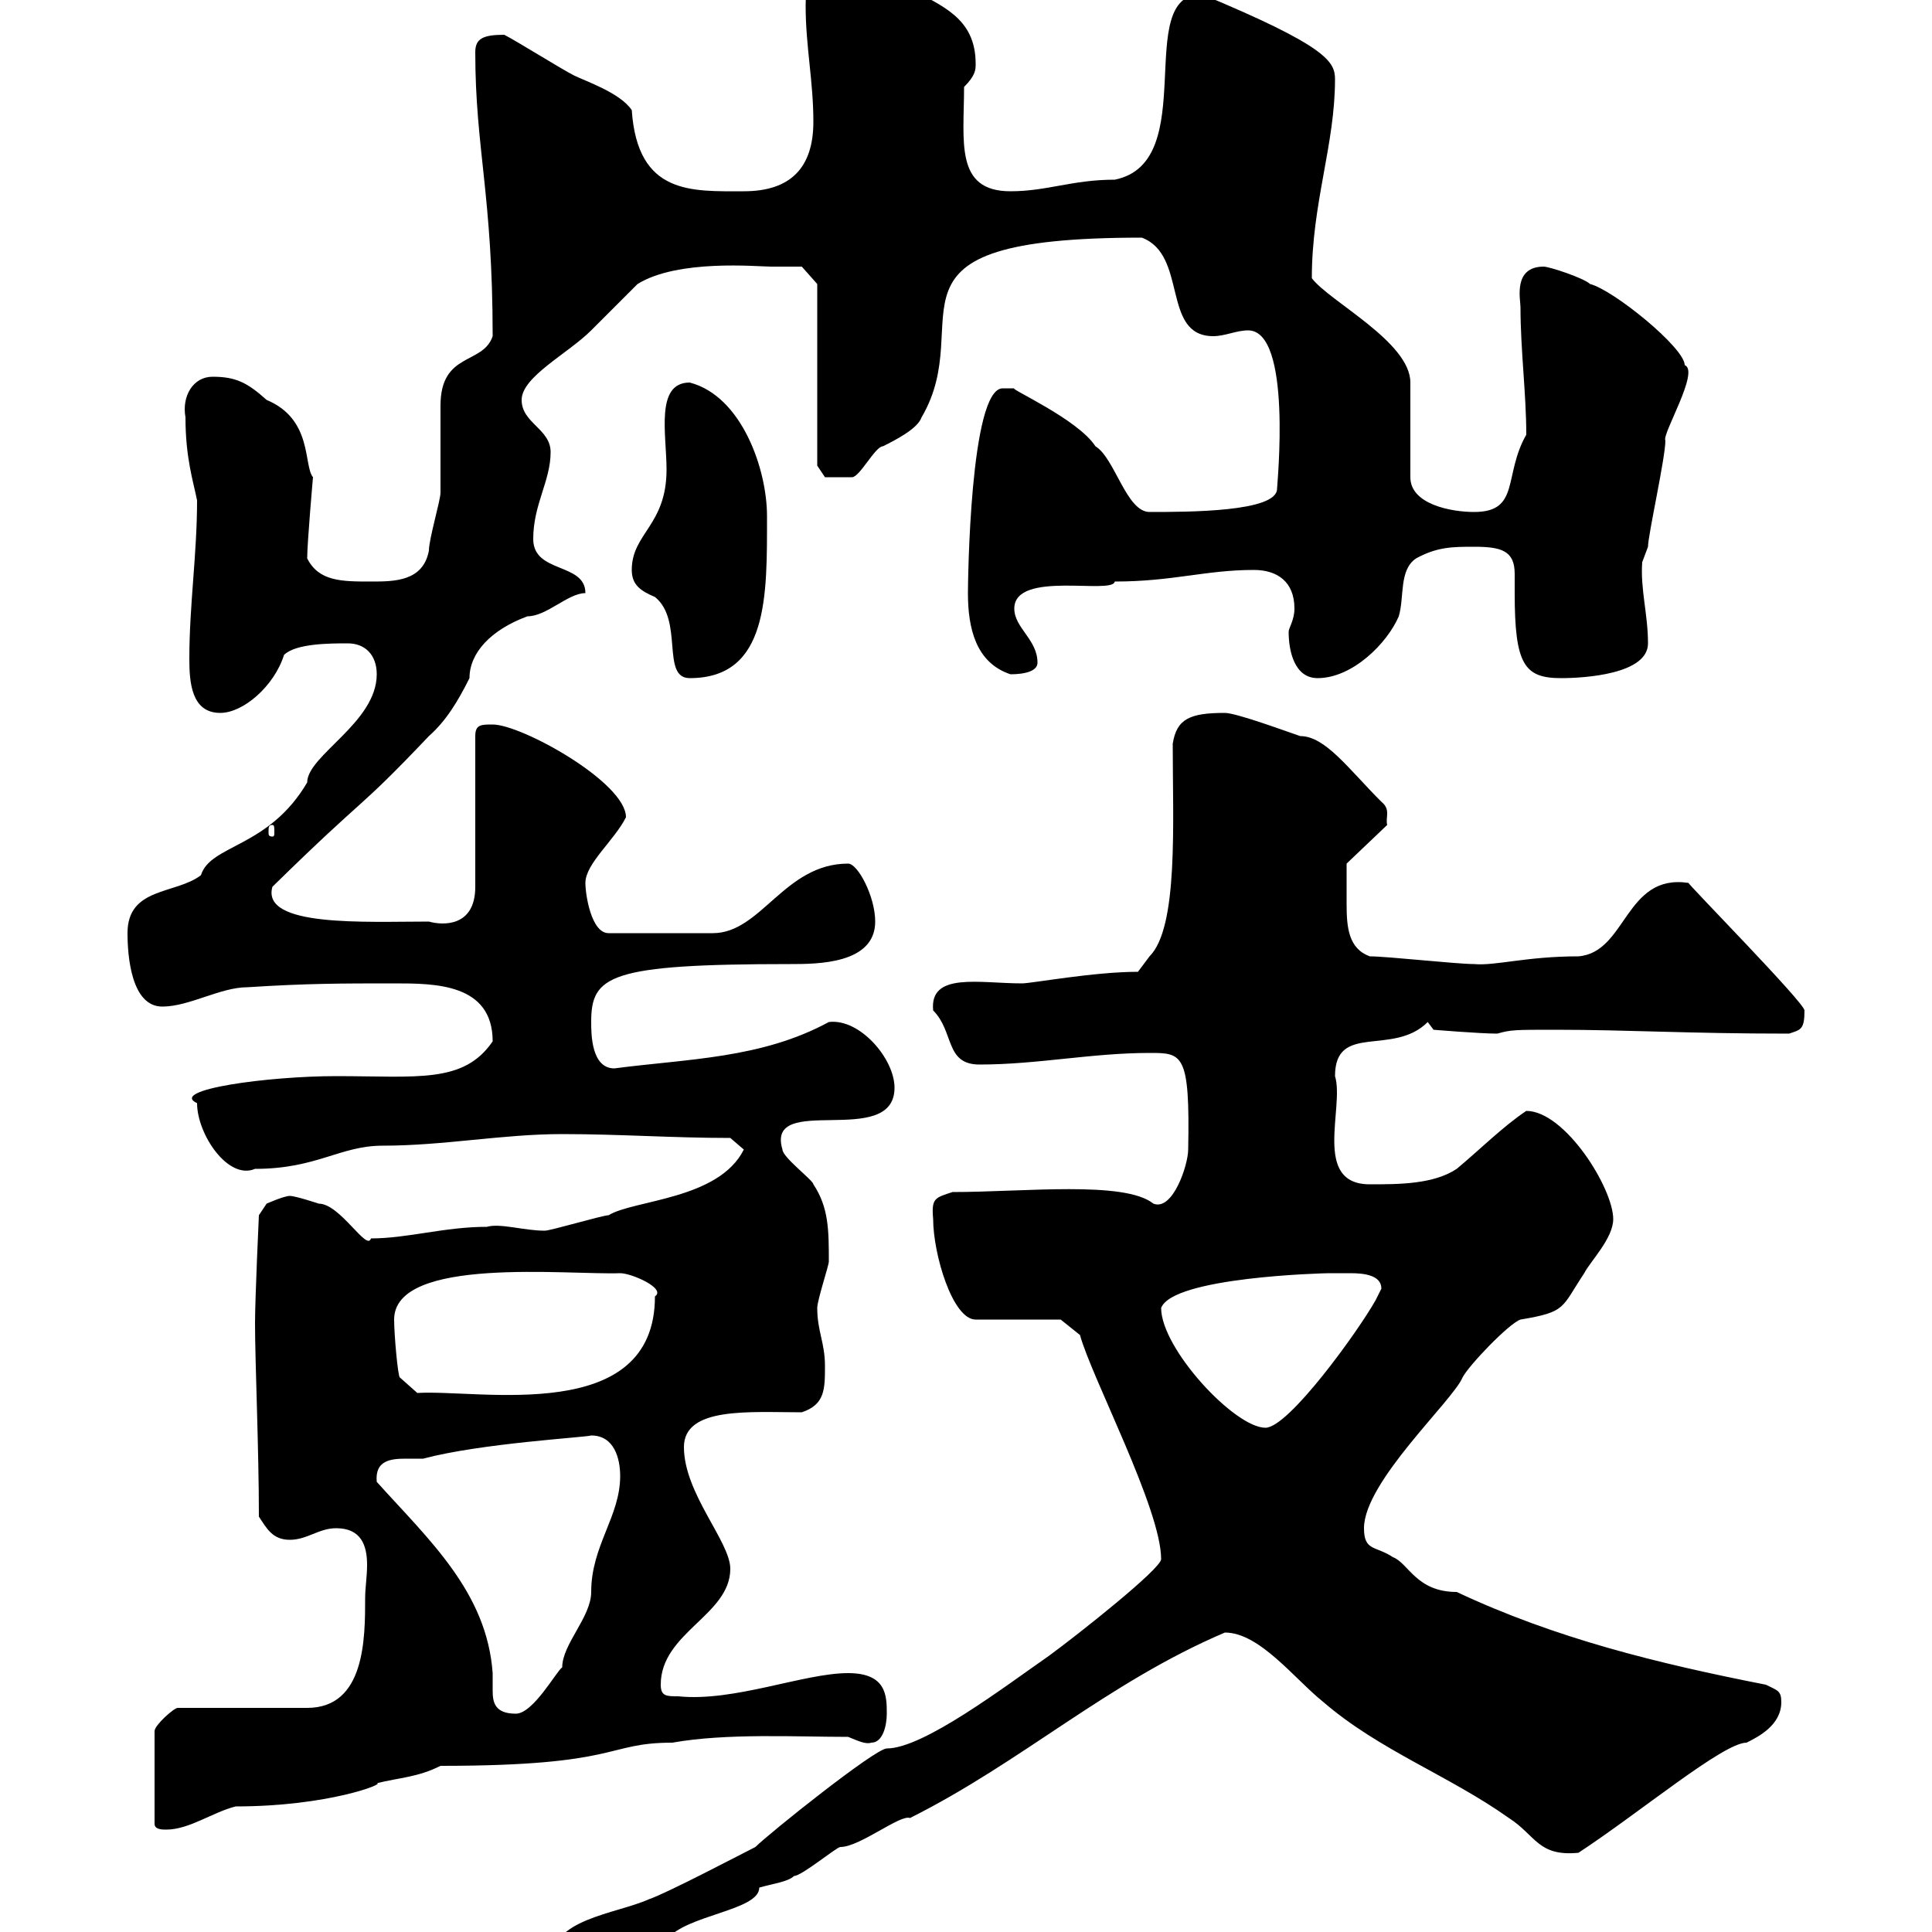 <svg xmlns="http://www.w3.org/2000/svg" xmlns:xlink="http://www.w3.org/1999/xlink" width="300" height="300"><path d="M85.50 304.80C85.50 306.30 89.10 306.90 89.10 306.60C92.10 306.60 96.30 301.20 103.50 301.20C106.50 297.30 117.90 296.70 117.90 293.10C120 292.50 122.40 292.20 123.30 291.30C124.50 291.30 129.90 286.80 130.50 286.80C133.50 286.80 139.80 281.70 141.30 282.30C158.70 273.60 171.90 261.30 190.20 253.50C195.60 253.50 201 260.70 205.50 264.30C214.20 271.80 225 275.70 234.30 282.30C238.50 285 238.80 288.30 245.10 287.70C254.70 281.40 267.60 270.60 271.20 270.60C273 269.70 276.60 267.90 276.60 264.30C276.60 262.50 276 262.50 274.20 261.60C257.40 258.30 241.50 254.40 226.20 247.20C219.90 247.20 218.70 242.70 216.30 241.80C213.60 240 211.80 240.90 211.80 237.30C211.80 230.10 225.60 217.50 227.10 213.90C228 212.10 234.30 205.50 236.10 204.90C243.30 203.70 242.40 203.10 246 197.70C246.90 195.90 250.50 192.30 250.50 189.30C250.50 184.50 243 172.50 237 172.50C233.40 174.90 229.80 178.50 226.20 181.50C222.60 183.90 217.20 183.90 212.70 183.90C203.70 183.90 208.80 171.90 207.30 167.10C207.30 158.70 216.30 164.10 221.70 158.70L222.60 159.90C222.60 159.90 229.80 160.50 232.50 160.50C234.60 159.90 235.20 159.90 241.50 159.90C252.90 159.90 261.90 160.50 277.80 160.50C279.60 159.90 280.20 159.90 280.20 156.90C280.20 155.70 261.90 137.10 262.20 137.10C252.30 135.60 252.60 147.90 245.10 148.50C237 148.50 232.20 150 228.90 149.70C226.20 149.70 215.40 148.50 212.70 148.50C209.40 147.30 209.10 144 209.10 140.40C209.10 138.30 209.10 135 209.10 134.10L215.40 128.10C215.10 126.90 216 125.70 214.50 124.50C209.40 119.40 205.80 114.30 201.90 114.30C200.10 113.70 192 110.70 190.20 110.70C184.80 110.70 182.70 111.60 182.10 115.50C182.10 127.80 183 144 178.50 148.50L176.70 150.90C169.80 150.90 160.20 152.70 158.70 152.70C152.10 152.70 144.30 150.90 144.90 156.90C148.20 160.20 146.70 165.30 152.10 165.30C161.10 165.30 169.50 163.50 178.50 163.50C183.60 163.50 184.80 163.50 184.50 178.50C184.50 180.90 182.10 188.10 179.10 186.90C174.60 183.30 159 185.10 147.90 185.10C145.20 186 144.60 186 144.90 189.30C144.90 194.70 147.90 204.90 151.50 204.90L164.70 204.90L167.70 207.30C169.50 213.90 180.30 234.30 180.30 242.10C180.30 243.60 167.40 253.80 162.90 257.10C156 261.90 143.40 271.50 137.70 271.50C135.90 271.50 119.40 284.70 117.30 286.80C115.50 287.70 103.50 294 100.80 294.90C95.40 297.30 85.50 297.90 85.50 304.80ZM56.70 248.10C56.70 254.40 56.70 265.20 47.70 265.20L27.60 265.20C27 265.20 24 267.90 24 268.80L24 283.20C24 284.10 25.20 284.10 25.80 284.10C29.40 284.10 33 281.40 36.60 280.50C51 280.50 60 276.90 58.50 276.90C62.10 276 64.80 276 68.40 274.20C96.60 274.20 93.90 270.60 104.40 270.60C112.80 269.10 123.60 269.70 131.70 269.70C133.20 270.30 134.40 270.90 135.30 270.60C137.10 270.60 137.70 267.90 137.70 266.10C137.70 263.40 137.70 259.80 131.70 259.80C124.80 259.80 114 264.30 105.30 263.40C103.50 263.40 102.60 263.40 102.60 261.60C102.60 253.50 113.40 250.80 113.40 243.60C113.40 239.40 106.20 231.90 106.20 224.70C106.20 218.40 116.40 219.30 124.50 219.30C128.10 218.10 128.10 215.70 128.10 212.10C128.10 208.50 126.90 206.70 126.90 203.10C126.90 201.90 128.70 196.50 128.70 195.90C128.70 191.10 128.70 187.50 126.30 183.90C126.30 183.30 121.50 179.70 121.50 178.50C118.80 169.50 138.90 178.50 138.90 168.90C138.90 164.40 133.50 158.10 128.70 158.70C118.20 164.40 106.80 164.40 95.40 165.90C91.80 165.90 91.80 160.50 91.80 158.70C91.80 151.50 94.50 149.70 122.70 149.70C126.90 149.70 135.90 149.70 135.90 143.10C135.90 139.20 133.20 134.10 131.70 134.10C121.80 134.10 118.20 144.90 110.70 144.90L94.50 144.90C91.80 144.90 90.90 138.90 90.90 137.10C90.90 134.10 95.40 130.50 97.20 126.90C97.20 121.50 81 112.50 76.50 112.50C74.70 112.50 73.80 112.50 73.80 114.30L73.80 137.70C73.80 144 68.70 143.70 66.60 143.10C56.70 143.10 40.50 144 42.30 137.70C57.60 122.70 54.90 126.60 66.60 114.30C69.30 111.90 71.10 108.90 72.90 105.30C72.90 101.40 76.20 97.80 81.90 95.70C84.90 95.70 88.20 92.10 90.90 92.10C90.90 87.30 82.80 89.10 82.80 83.70C82.80 78.30 85.50 74.70 85.50 70.20C85.50 66.60 81 65.70 81 62.10C81 58.50 88.20 54.90 91.80 51.30C92.70 50.40 98.10 45 99 44.10C105.30 40.20 117.60 41.40 119.70 41.40C120.90 41.40 124.50 41.40 124.50 41.40L126.90 44.10L126.90 72.30L128.10 74.10C129.60 74.10 131.70 74.10 132.30 74.10C133.50 74.10 135.90 69.30 137.10 69.30C138.90 68.40 142.50 66.60 143.10 64.80C152.10 49.50 133.80 36.90 177.30 36.90C184.50 39.60 180.30 52.20 188.40 52.20C190.20 52.20 192 51.30 193.80 51.30C200.70 51.30 198.30 75.30 198.30 75.90C198.30 79.50 184.50 79.50 178.50 79.50C174.90 79.50 173.10 71.10 170.10 69.30C167.40 65.10 156.60 60.30 157.50 60.30C157.50 60.30 156.90 60.30 155.70 60.30C150.60 60.30 150.30 90.60 150.30 92.10C150.30 97.50 151.50 102.90 156.90 104.70C157.50 104.70 161.10 104.70 161.10 102.90C161.10 99.30 157.50 97.50 157.50 94.50C157.50 88.50 172.80 92.40 173.10 90.30C182.10 90.30 187.20 88.50 194.70 88.50C198.30 88.50 201 90.30 201 94.50C201 96.30 200.10 97.50 200.10 98.10C200.10 101.10 201 105.30 204.60 105.30C210 105.30 215.40 99.90 217.20 95.70C218.10 92.70 217.20 88.50 219.90 86.70C223.20 84.90 225.60 84.90 228.90 84.90C233.10 84.90 235.20 85.50 235.20 89.10C235.20 90.30 235.20 91.50 235.20 92.10C235.20 103.20 236.70 105.30 242.40 105.30C246 105.30 255.90 104.70 255.90 99.90C255.90 95.40 254.70 91.50 255 87.30C255 87.30 255.90 84.90 255.90 84.90C255.90 83.10 258.60 71.10 258.60 68.40C258 67.50 264 57.60 261.60 56.70C261.60 54 250.50 45 246.90 44.10C246 43.20 240.60 41.40 239.70 41.40C234.90 41.40 236.10 46.50 236.10 47.70C236.10 54.30 237 61.20 237 67.50C233.40 73.80 236.10 79.50 228.90 79.50C225.30 79.50 219 78.30 219 74.10L219 59.40C219 53.10 206.40 46.80 203.70 43.20C203.70 31.50 207.30 22.50 207.30 12.30C207.30 9.60 206.10 7.20 186.60-0.90C175.80-0.90 186.60 25.20 173.10 27.90C166.50 27.90 162.60 29.70 156.90 29.70C148.20 29.70 149.70 21.90 149.70 13.50C151.50 11.70 151.50 10.80 151.50 9.90C151.50 2.70 146.10 0.90 141.30-1.80C140.70-2.70 134.10-6.30 133.50-7.20C126.60-8.10 125.10-3.90 125.10 0.90C125.10 7.20 126.30 12.60 126.30 18.90C126.30 26.10 122.70 29.70 115.50 29.70C107.40 29.70 99 30.30 98.10 17.10C96.30 14.40 90.90 12.60 89.10 11.70C87.30 10.80 80.10 6.30 78.30 5.40C75 5.40 73.80 6 73.80 8.10C73.80 23.10 76.50 30.30 76.50 52.20C75 56.70 68.40 54.60 68.40 63C68.40 63.90 68.40 75.90 68.40 76.50C68.40 77.70 66.60 83.70 66.60 85.50C65.70 90.30 61.20 90.30 57.60 90.30C53.10 90.30 49.50 90.30 47.70 86.70C47.70 84.30 48.60 74.10 48.60 74.10C47.10 72.30 48.60 65.10 41.40 62.10C38.40 59.40 36.60 58.50 33 58.50C30 58.50 28.20 61.50 28.80 64.80C28.80 71.10 30 74.70 30.60 77.70C30.60 86.10 29.40 93.90 29.40 102.30C29.40 105.90 29.70 110.70 34.20 110.70C37.80 110.70 42.60 106.50 44.10 101.70C45.90 99.90 51.30 99.90 54 99.90C56.70 99.90 58.50 101.70 58.50 104.70C58.50 112.20 47.70 117.30 47.70 121.50C41.70 131.70 32.70 131.10 31.20 135.90C27.30 138.90 19.80 137.70 19.80 144.90C19.80 148.50 20.40 156.30 25.20 156.30C29.40 156.30 34.20 153.30 38.40 153.30C47.70 152.70 53.10 152.70 61.20 152.70C67.50 152.70 76.50 152.70 76.50 161.70C72 168.30 64.80 167.10 52.20 167.10C41.70 167.10 26.10 169.20 30.60 171.30C30.60 176.10 35.40 183.30 39.60 181.50C49.20 181.50 52.80 177.90 59.40 177.90C69 177.90 78 176.10 87.30 176.10C96.30 176.10 104.40 176.70 113.40 176.70C113.40 176.70 115.50 178.50 115.50 178.50C111.60 186.30 98.40 186.30 94.50 188.70C93.60 188.70 85.50 191.10 84.60 191.10C81.30 191.10 77.70 189.90 75.60 190.50C69 190.50 63.30 192.30 57.60 192.30C57 194.40 52.80 186.90 49.50 186.90C49.50 186.90 45.90 185.70 45 185.70C44.10 185.70 41.40 186.90 41.40 186.90L40.20 188.70C40.20 188.70 39.60 201.60 39.60 205.50C39.60 211.50 40.20 225 40.20 235.50C41.40 237.30 42.30 239.10 45 239.10C47.70 239.10 49.50 237.30 52.20 237.30C56.10 237.30 57 240 57 243C57 244.80 56.70 246.60 56.70 248.10ZM58.50 230.10C58.20 226.80 60.60 226.50 63 226.50C63.90 226.50 65.10 226.50 65.70 226.50C74.70 224.10 90.90 223.20 91.80 222.90C95.40 222.90 96.30 226.50 96.30 229.20C96.30 235.50 91.80 240 91.80 247.20C91.80 251.10 87.30 255.30 87.30 258.90C86.40 259.50 82.80 266.10 80.10 266.10C76.80 266.10 76.50 264.30 76.50 262.50C76.50 261.60 76.50 260.70 76.50 259.80C75.60 247.20 66.60 239.10 58.50 230.10ZM180.30 203.10C182.10 198.30 205.50 197.70 206.40 197.70C207.30 197.70 208.20 197.70 209.70 197.70C211.80 197.70 214.50 198 214.50 200.10C214.50 200.10 213.60 201.90 213.60 201.90C210.90 206.70 200.10 221.70 196.50 221.70C191.70 221.70 180.30 209.40 180.30 203.10ZM61.20 204.90C61.20 195 88.20 198 96.30 197.70C98.10 197.70 103.50 200.10 101.70 201.30C101.70 221.40 74.40 215.70 64.80 216.30L62.10 213.90C61.80 213.90 61.20 207.30 61.20 204.90ZM42.30 128.10C42.60 128.10 42.60 128.40 42.60 129.30C42.60 129.60 42.60 129.90 42.30 129.90C41.70 129.90 41.70 129.60 41.70 129.30C41.70 128.40 41.70 128.10 42.30 128.10ZM98.10 88.50C98.10 90.90 99.60 91.80 101.70 92.70C106.20 96.30 102.60 105.30 107.10 105.30C119.40 105.30 119.10 92.40 119.10 80.10C119.10 72.90 115.20 61.50 107.10 59.40C101.70 59.40 103.50 67.50 103.50 72.90C103.50 81.60 98.10 82.80 98.10 88.50Z"/></svg>